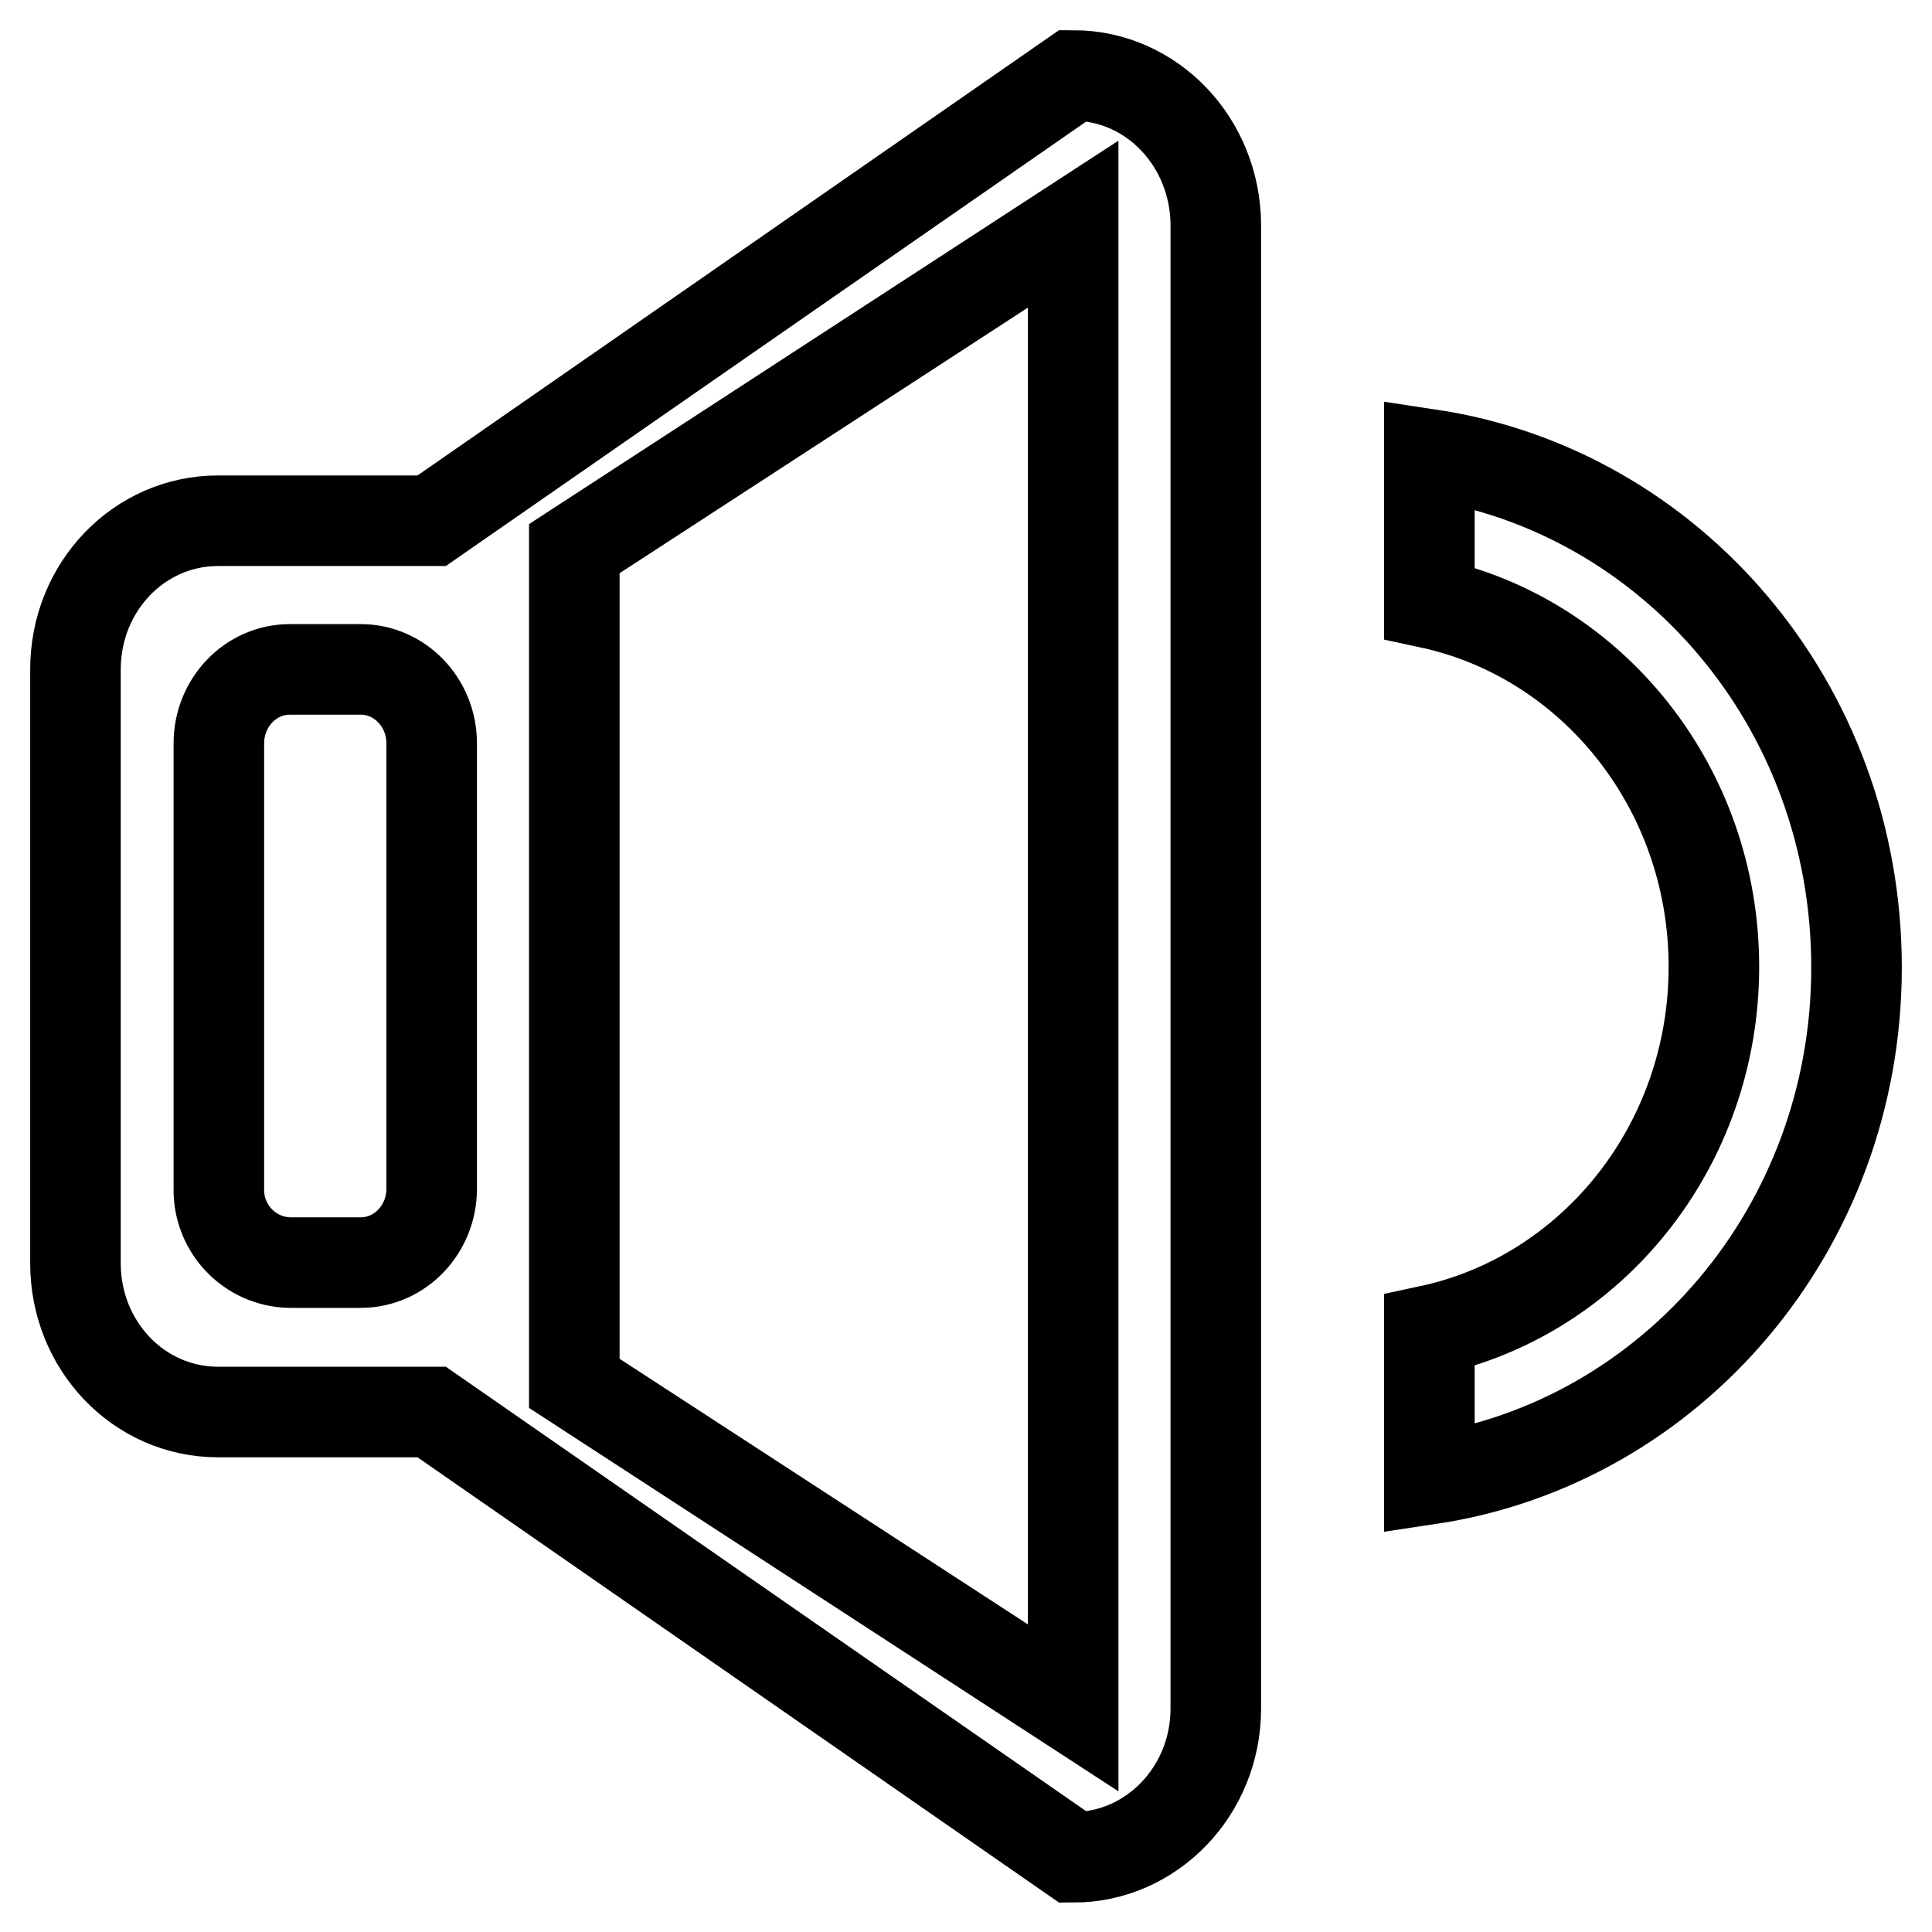 <?xml version="1.0" encoding="utf-8"?>
<!-- Svg Vector Icons : http://www.onlinewebfonts.com/icon -->
<!DOCTYPE svg PUBLIC "-//W3C//DTD SVG 1.1//EN" "http://www.w3.org/Graphics/SVG/1.1/DTD/svg11.dtd">
<svg version="1.1" xmlns="http://www.w3.org/2000/svg" xmlns:xlink="http://www.w3.org/1999/xlink" x="0px" y="0px" viewBox="0 0 256 256" enable-background="new 0 0 256 256" xml:space="preserve">
<g> <path stroke-width="12" fill-opacity="0" stroke="#000000"  d="M142.2,10l-85,59H28.9C18.4,69,10,77.8,10,88.7v78.7c0,10.9,8.4,19.7,18.9,19.7h28.3l85,59 c10.4,0,18.9-8.8,18.9-19.7V29.7C161,18.8,152.6,10,142.2,10z M57.2,157.5c0,5.4-4.2,9.8-9.4,9.8h-9.4c-5.3-0.1-9.5-4.5-9.4-9.8 c0,0,0,0,0,0v-59c0-5.4,4.2-9.8,9.4-9.8h9.4c5.2,0,9.4,4.4,9.4,9.8V157.5z M142.2,226.3l-66.1-43V72.7l66.1-43V226.3z M189.4,60.2 v19.7c21.5,4.6,37.7,24.4,37.7,48.2c0,23.8-16.2,43.6-37.7,48.2v19.7c32-4.8,56.6-33.2,56.6-67.8C246,93.3,221.3,65,189.4,60.2 L189.4,60.2z"/></g>
</svg>